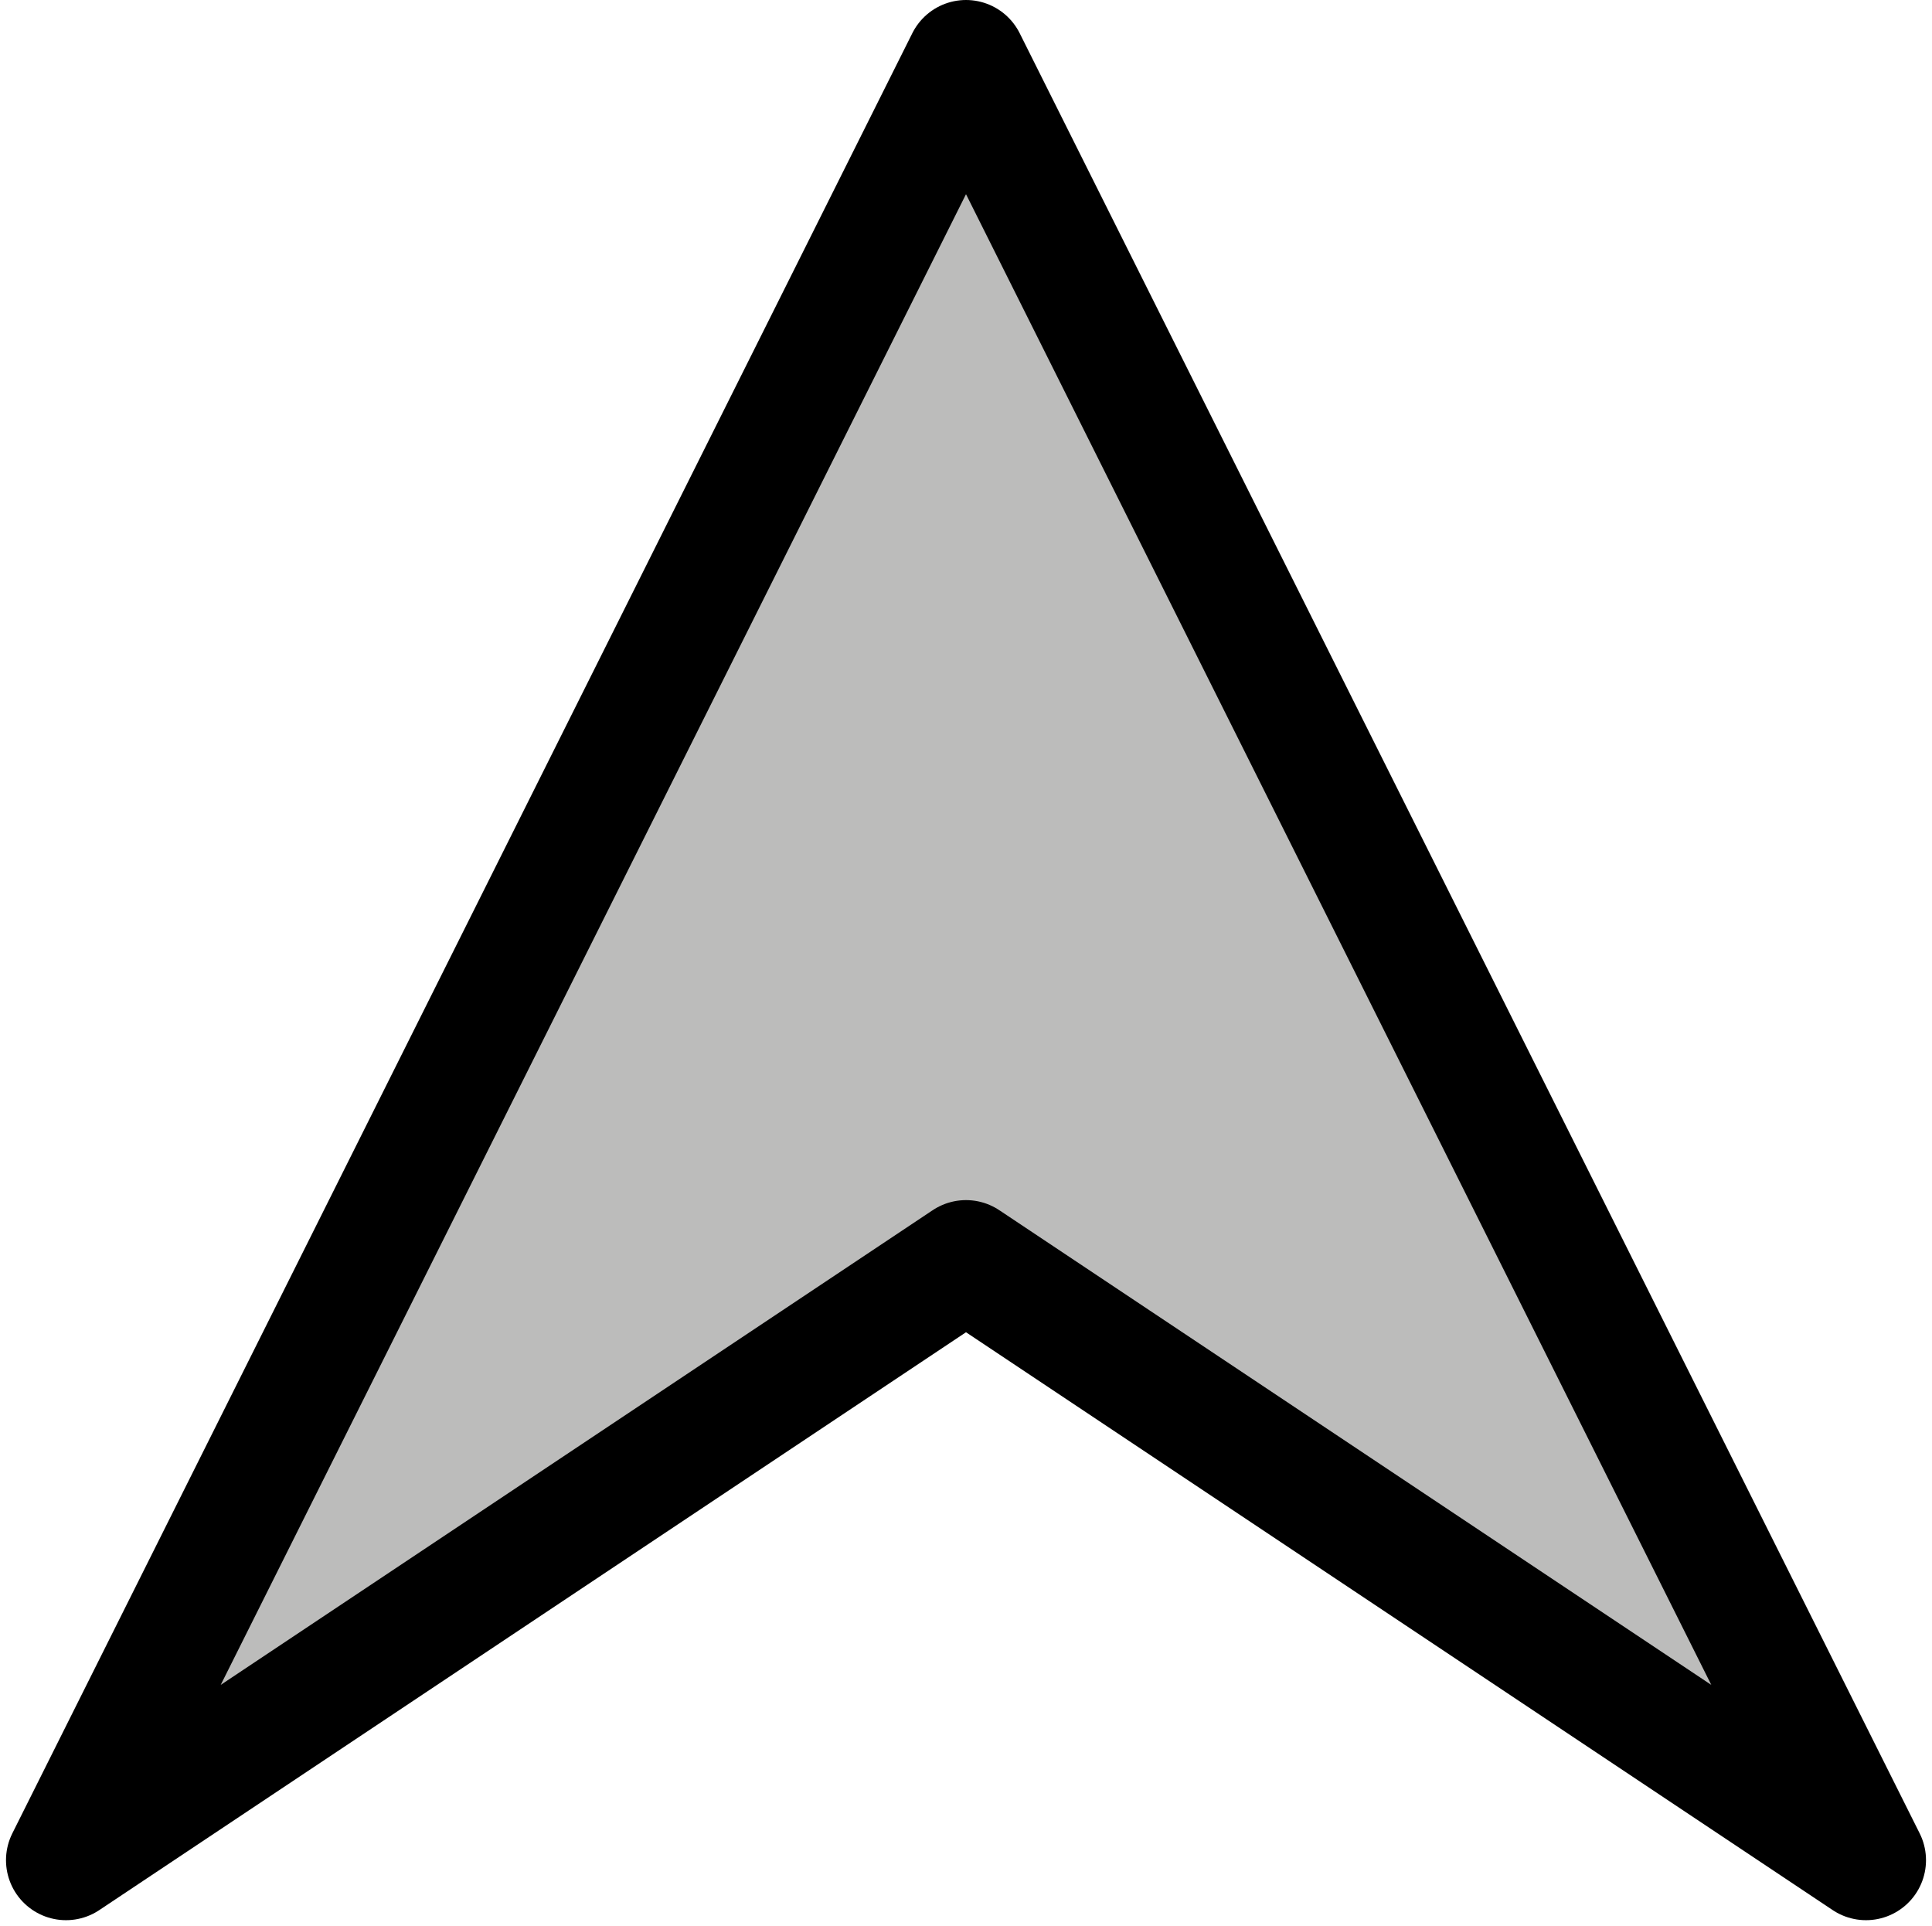 <?xml version="1.0" encoding="UTF-8" standalone="no"?><svg xmlns="http://www.w3.org/2000/svg" xmlns:xlink="http://www.w3.org/1999/xlink" fill="#000000" height="32.1" preserveAspectRatio="xMidYMid meet" version="1" viewBox="-0.1 0.0 32.2 32.1" width="32.2" zoomAndPan="magnify"><g id="change1_1"><path d="m137 207.36 15-30 15 30-15-10-15 10z" fill="#bcbcbb" fill-rule="evenodd" stroke="#000000" stroke-linecap="round" stroke-linejoin="round" stroke-width="2" transform="translate(-136 -176.36)"/></g></svg>